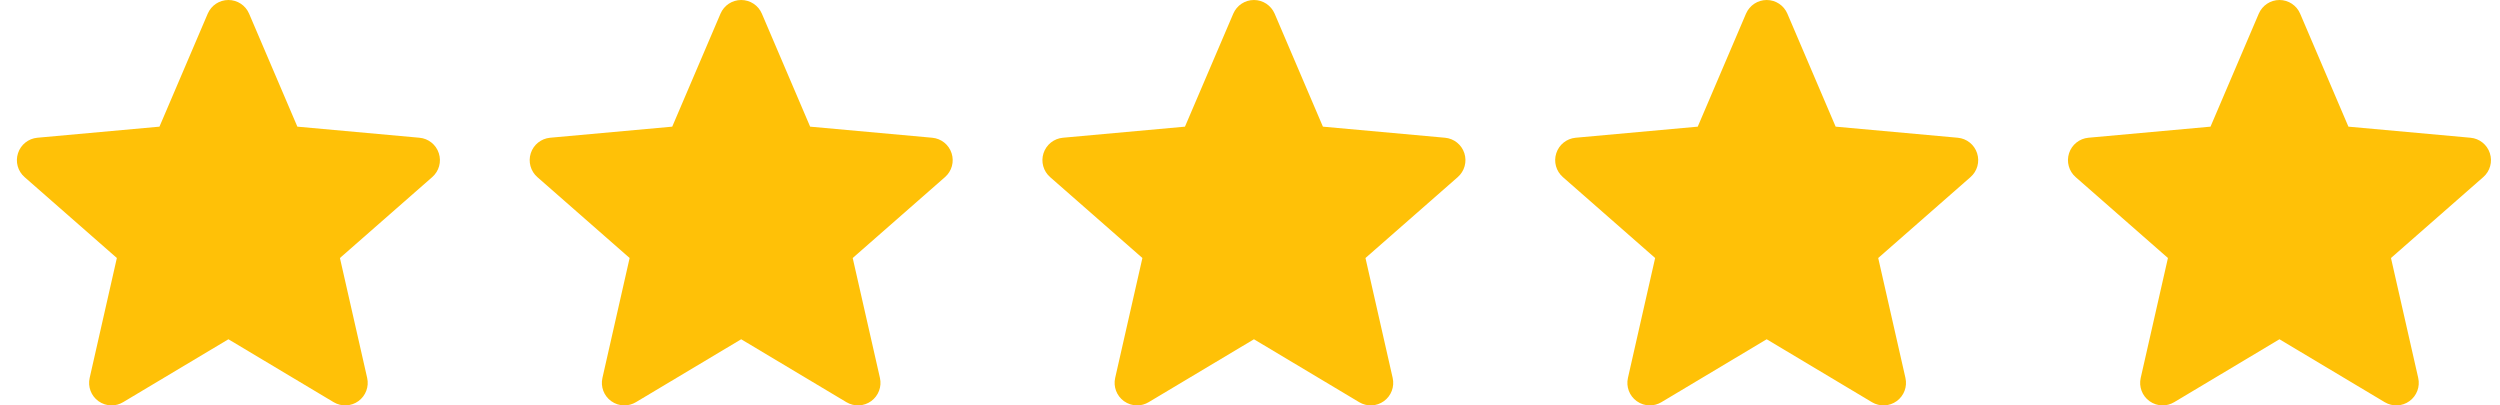 <svg width="74" height="12" viewBox="0 0 74 12" fill="none" xmlns="http://www.w3.org/2000/svg">
<path d="M12.989 4.535C12.907 4.281 12.682 4.101 12.416 4.077L8.802 3.749L7.373 0.404C7.268 0.159 7.028 0 6.761 0C6.494 0 6.254 0.159 6.149 0.404L4.72 3.749L1.105 4.077C0.84 4.102 0.615 4.281 0.533 4.535C0.45 4.788 0.526 5.066 0.727 5.242L3.459 7.637L2.654 11.186C2.595 11.447 2.696 11.716 2.912 11.873C3.029 11.957 3.165 12 3.302 12C3.421 12 3.538 11.968 3.643 11.905L6.761 10.042L9.877 11.905C10.105 12.042 10.393 12.03 10.609 11.873C10.825 11.716 10.927 11.446 10.868 11.186L10.062 7.637L12.794 5.242C12.995 5.066 13.072 4.789 12.989 4.535Z" fill="#FFC107"/>
<path d="M28.167 4.535C28.085 4.281 27.86 4.101 27.594 4.077L23.98 3.749L22.551 0.404C22.446 0.159 22.206 0 21.939 0C21.672 0 21.432 0.159 21.327 0.404L19.898 3.749L16.283 4.077C16.018 4.102 15.793 4.281 15.711 4.535C15.629 4.788 15.705 5.066 15.905 5.242L18.637 7.637L17.832 11.186C17.773 11.447 17.874 11.716 18.091 11.873C18.207 11.957 18.343 12 18.48 12C18.599 12 18.716 11.968 18.822 11.905L21.939 10.042L25.055 11.905C25.284 12.042 25.571 12.03 25.787 11.873C26.003 11.716 26.105 11.446 26.046 11.186L25.24 7.637L27.972 5.242C28.173 5.066 28.25 4.789 28.167 4.535Z" fill="#FFC107"/>
<path d="M43.345 4.535C43.263 4.281 43.038 4.101 42.772 4.077L39.158 3.749L37.729 0.404C37.623 0.159 37.383 0 37.117 0C36.85 0 36.61 0.159 36.505 0.404L35.075 3.749L31.461 4.077C31.195 4.102 30.971 4.281 30.888 4.535C30.806 4.788 30.882 5.066 31.083 5.242L33.815 7.637L33.009 11.186C32.95 11.447 33.052 11.716 33.268 11.873C33.385 11.957 33.521 12 33.658 12C33.776 12 33.894 11.968 33.999 11.905L37.117 10.042L40.233 11.905C40.461 12.042 40.748 12.03 40.965 11.873C41.181 11.716 41.282 11.446 41.223 11.186L40.418 7.637L43.15 5.242C43.35 5.066 43.427 4.789 43.345 4.535Z" fill="#FFC107"/>
<path d="M58.522 4.535C58.44 4.281 58.215 4.101 57.949 4.077L54.335 3.749L52.906 0.404C52.801 0.159 52.561 0 52.294 0C52.028 0 51.788 0.159 51.682 0.404L50.253 3.749L46.638 4.077C46.373 4.102 46.148 4.281 46.066 4.535C45.983 4.788 46.06 5.066 46.261 5.242L48.992 7.637L48.187 11.186C48.128 11.447 48.229 11.716 48.446 11.873C48.562 11.957 48.698 12 48.836 12C48.954 12 49.071 11.968 49.177 11.905L52.294 10.042L55.41 11.905C55.639 12.042 55.926 12.03 56.142 11.873C56.359 11.716 56.46 11.446 56.401 11.186L55.595 7.637L58.327 5.242C58.528 5.066 58.605 4.789 58.522 4.535Z" fill="#FFC107"/>
<path d="M73.7 4.535C73.618 4.281 73.394 4.101 73.127 4.077L69.513 3.749L68.084 0.404C67.979 0.159 67.739 0 67.472 0C67.206 0 66.966 0.159 66.86 0.404L65.431 3.749L61.816 4.077C61.551 4.102 61.327 4.281 61.244 4.535C61.162 4.788 61.238 5.066 61.439 5.242L64.171 7.637L63.365 11.186C63.306 11.447 63.407 11.716 63.624 11.873C63.74 11.957 63.876 12 64.014 12C64.132 12 64.249 11.968 64.355 11.905L67.472 10.042L70.589 11.905C70.817 12.042 71.104 12.03 71.32 11.873C71.537 11.716 71.638 11.446 71.579 11.186L70.773 7.637L73.505 5.242C73.706 5.066 73.783 4.789 73.7 4.535Z" fill="#FFC107"/>
</svg>
